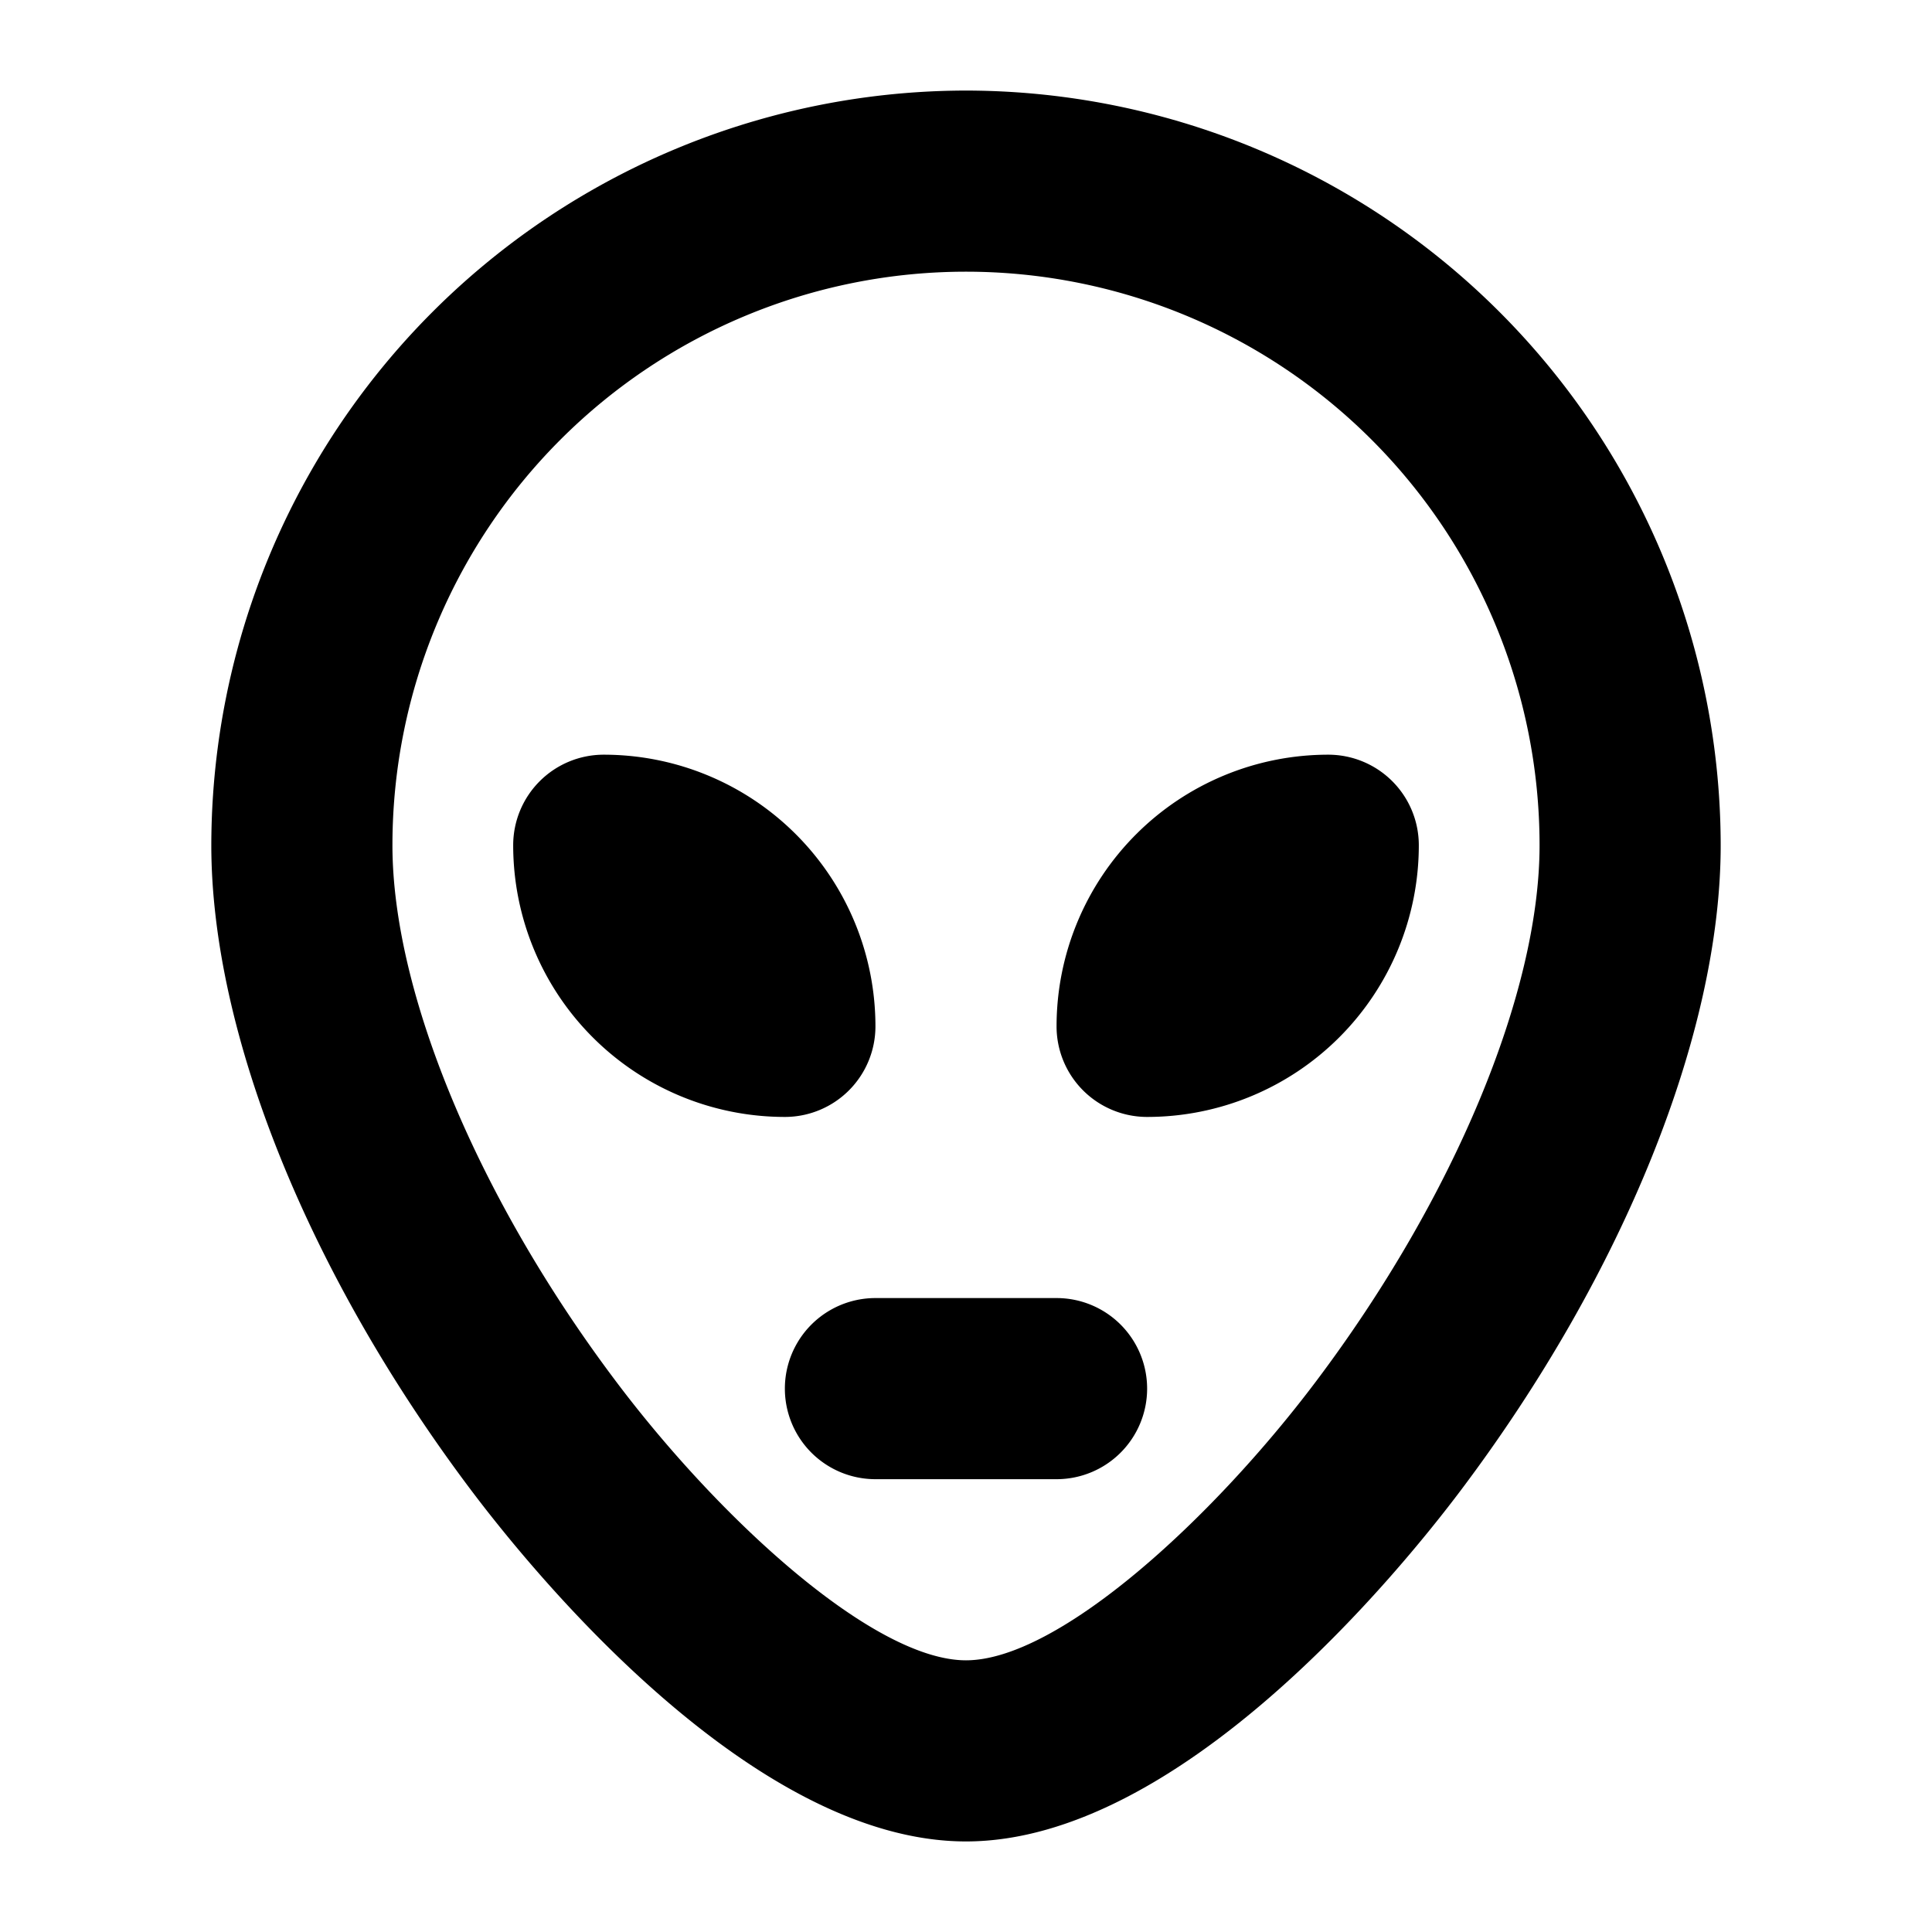 <svg xmlns="http://www.w3.org/2000/svg" viewBox="0 0 256 256" fill="currentColor"><path d="M128,12A100.11,100.11,0,0,0,28,112c0,24.86,12.86,56.8,34.41,85.44C70.63,208.36,99.64,244,128,244s57.37-35.64,65.59-46.56C215.14,168.8,228,136.86,228,112A100.11,100.11,0,0,0,128,12Zm46.41,171c-13.83,18.38-34.21,37-46.41,37s-32.58-18.61-46.41-37C63.34,158.75,52,131.54,52,112a76,76,0,0,1,152,0C204,131.54,192.66,158.75,174.41,183ZM104,148a36,36,0,0,1-36-36,12,12,0,0,1,12-12,36,36,0,0,1,36,36A12,12,0,0,1,104,148Zm84-36a36,36,0,0,1-36,36,12,12,0,0,1-12-12,36,36,0,0,1,36-36A12,12,0,0,1,188,112Zm-36,72a12,12,0,0,1-12,12H116a12,12,0,0,1,0-24h24A12,12,0,0,1,152,184Z"/></svg>
